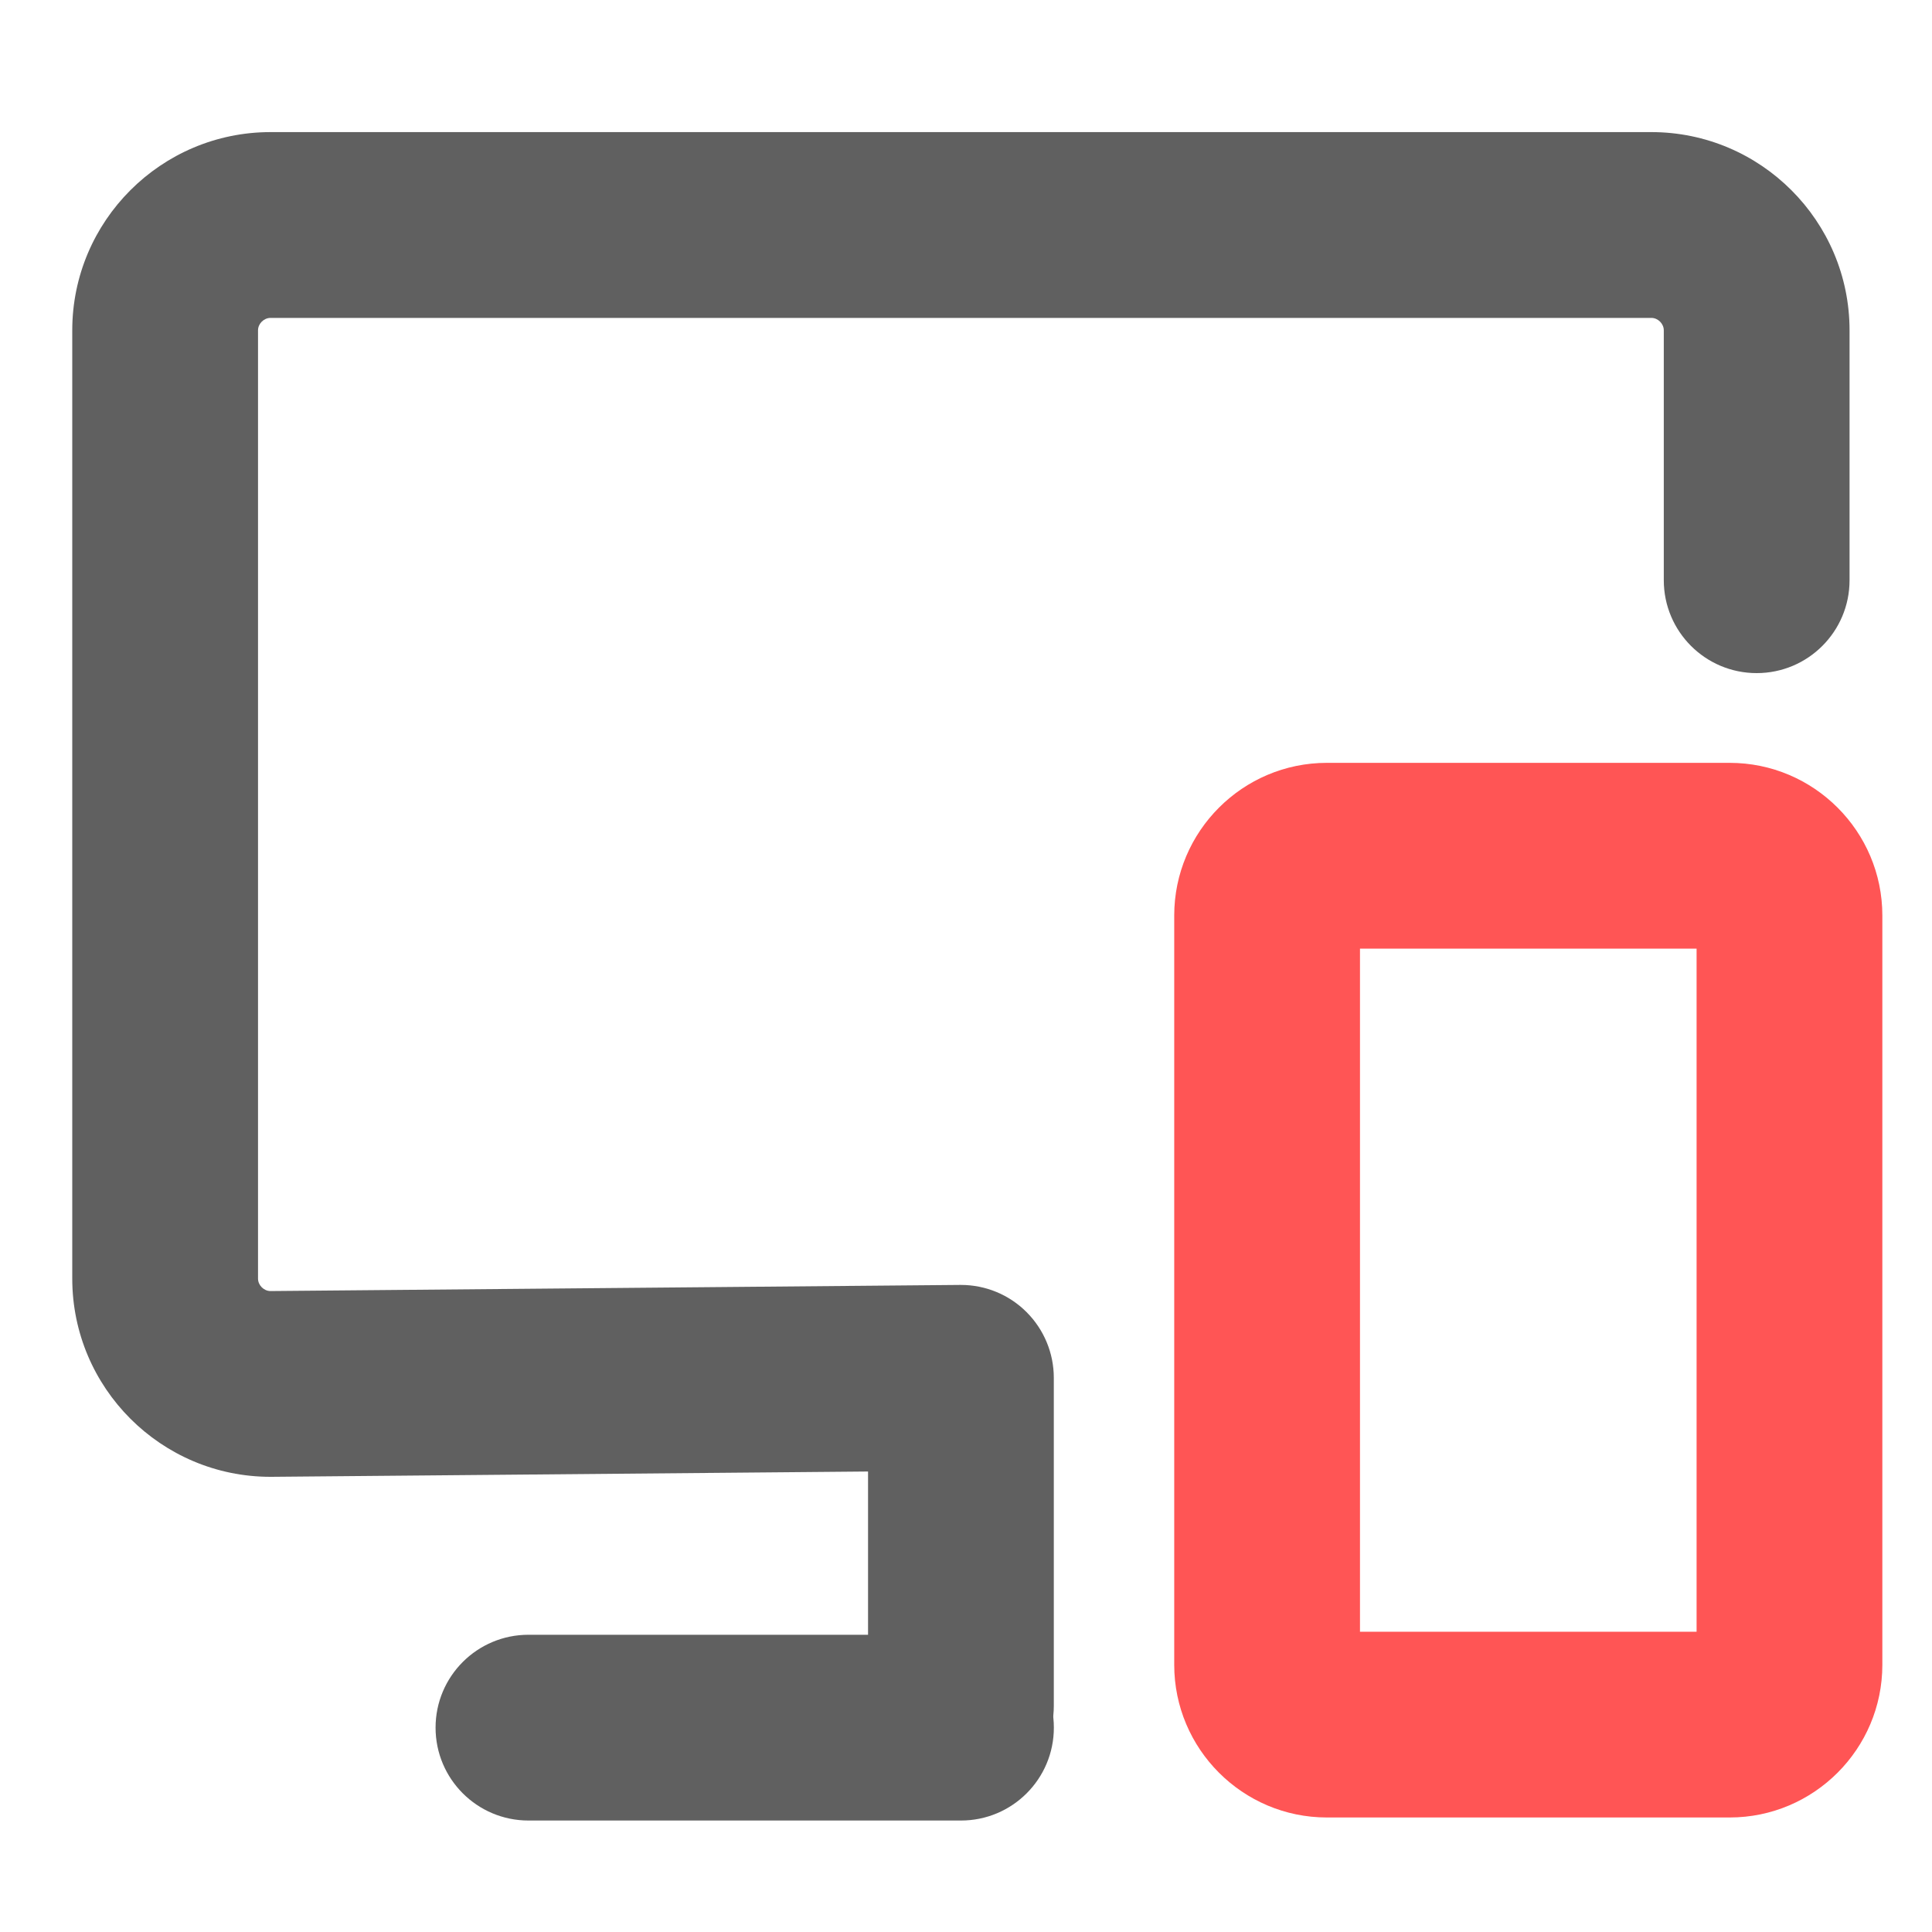 <svg width="40" height="40" viewBox="0 0 40 40" fill="none" xmlns="http://www.w3.org/2000/svg">
<path d="M19.896 37.692H10.941C9.879 37.692 9.018 36.831 9.018 35.769C9.018 34.707 9.879 33.846 10.941 33.846H19.896C20.958 33.846 21.819 34.707 21.819 35.769C21.819 36.831 20.958 37.692 19.896 37.692Z" fill="#606060"/>
<path d="M35.811 37.629H27.471C25.729 37.629 24.311 36.211 24.311 34.468V18.955C24.311 17.212 25.729 15.794 27.471 15.794H35.811C37.554 15.794 38.972 17.212 38.972 18.955V34.468C38.972 36.211 37.554 37.629 35.811 37.629ZM28.157 33.783H35.126V19.64H28.157V33.783Z" fill="#FF5555"/>
<path d="M19.895 37.24C18.833 37.24 17.972 36.379 17.972 35.317V30.466L5.617 30.576H5.6C3.337 30.576 1.496 28.735 1.496 26.472V6.839C1.496 4.576 3.337 2.735 5.6 2.735H34.19C36.452 2.735 38.293 4.576 38.293 6.839V12.013C38.293 13.075 37.432 13.936 36.37 13.936C35.308 13.936 34.447 13.075 34.447 12.013V6.839C34.447 6.702 34.327 6.582 34.19 6.582H5.6C5.463 6.582 5.342 6.702 5.342 6.839V26.472C5.342 26.608 5.46 26.727 5.596 26.73L19.878 26.603L19.895 26.603C20.405 26.603 20.894 26.805 21.254 27.166C21.615 27.527 21.818 28.016 21.818 28.526V35.317C21.818 36.379 20.957 37.24 19.895 37.24Z" fill="#606060"/>
</svg>
